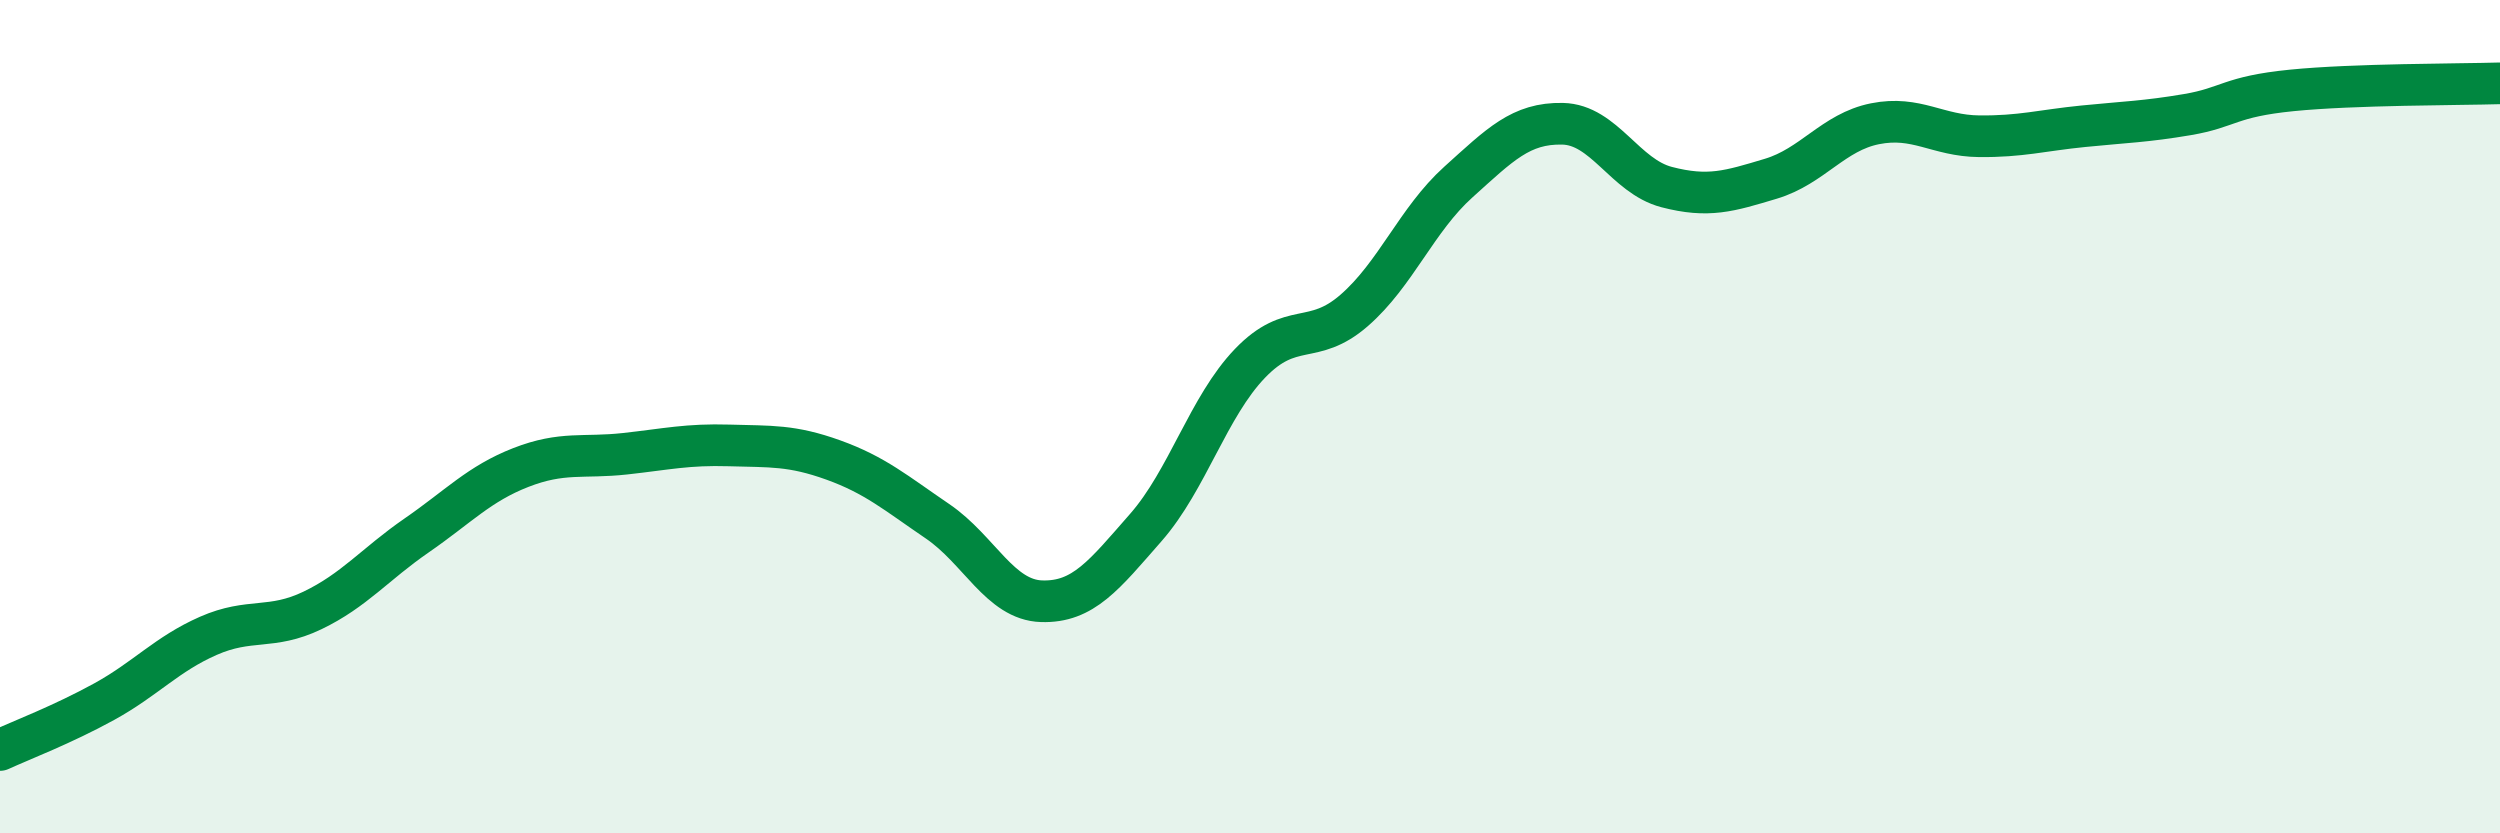 
    <svg width="60" height="20" viewBox="0 0 60 20" xmlns="http://www.w3.org/2000/svg">
      <path
        d="M 0,18 C 0.5,17.77 1.5,17.39 2.5,16.84 C 3.5,16.29 4,15.7 5,15.26 C 6,14.82 6.5,15.13 7.5,14.65 C 8.5,14.17 9,13.54 10,12.85 C 11,12.16 11.5,11.61 12.5,11.22 C 13.5,10.83 14,11 15,10.89 C 16,10.78 16.5,10.66 17.5,10.69 C 18.5,10.72 19,10.68 20,11.04 C 21,11.4 21.5,11.83 22.5,12.51 C 23.5,13.19 24,14.4 25,14.43 C 26,14.46 26.5,13.8 27.5,12.66 C 28.5,11.52 29,9.76 30,8.72 C 31,7.68 31.5,8.32 32.5,7.45 C 33.5,6.58 34,5.27 35,4.37 C 36,3.47 36.5,2.95 37.5,2.97 C 38.5,2.99 39,4.23 40,4.49 C 41,4.75 41.5,4.59 42.5,4.29 C 43.5,3.99 44,3.17 45,2.97 C 46,2.77 46.5,3.26 47.5,3.27 C 48.5,3.28 49,3.13 50,3.03 C 51,2.93 51.5,2.92 52.5,2.75 C 53.5,2.58 53.5,2.32 55,2.17 C 56.5,2.02 59,2.03 60,2L60 20L0 20Z"
        fill="#008740"
        opacity="0.1"
        stroke-linecap="round"
        stroke-linejoin="round"
      />
      <path
        d="M 0,18 C 0.5,17.77 1.5,17.39 2.5,16.84 C 3.5,16.29 4,15.7 5,15.26 C 6,14.82 6.5,15.13 7.5,14.65 C 8.5,14.17 9,13.54 10,12.85 C 11,12.16 11.5,11.61 12.5,11.22 C 13.5,10.83 14,11 15,10.89 C 16,10.78 16.5,10.66 17.5,10.69 C 18.5,10.72 19,10.68 20,11.04 C 21,11.4 21.5,11.83 22.5,12.51 C 23.5,13.19 24,14.4 25,14.43 C 26,14.46 26.5,13.8 27.5,12.66 C 28.5,11.52 29,9.76 30,8.72 C 31,7.68 31.5,8.32 32.5,7.45 C 33.5,6.58 34,5.27 35,4.37 C 36,3.47 36.5,2.95 37.5,2.97 C 38.5,2.99 39,4.23 40,4.49 C 41,4.75 41.5,4.59 42.5,4.29 C 43.5,3.99 44,3.17 45,2.97 C 46,2.77 46.5,3.26 47.5,3.27 C 48.5,3.28 49,3.13 50,3.03 C 51,2.93 51.5,2.92 52.5,2.75 C 53.5,2.58 53.5,2.32 55,2.17 C 56.5,2.02 59,2.03 60,2"
        stroke="#008740"
        stroke-width="1"
        fill="none"
        stroke-linecap="round"
        stroke-linejoin="round"
      />
    </svg>
  
